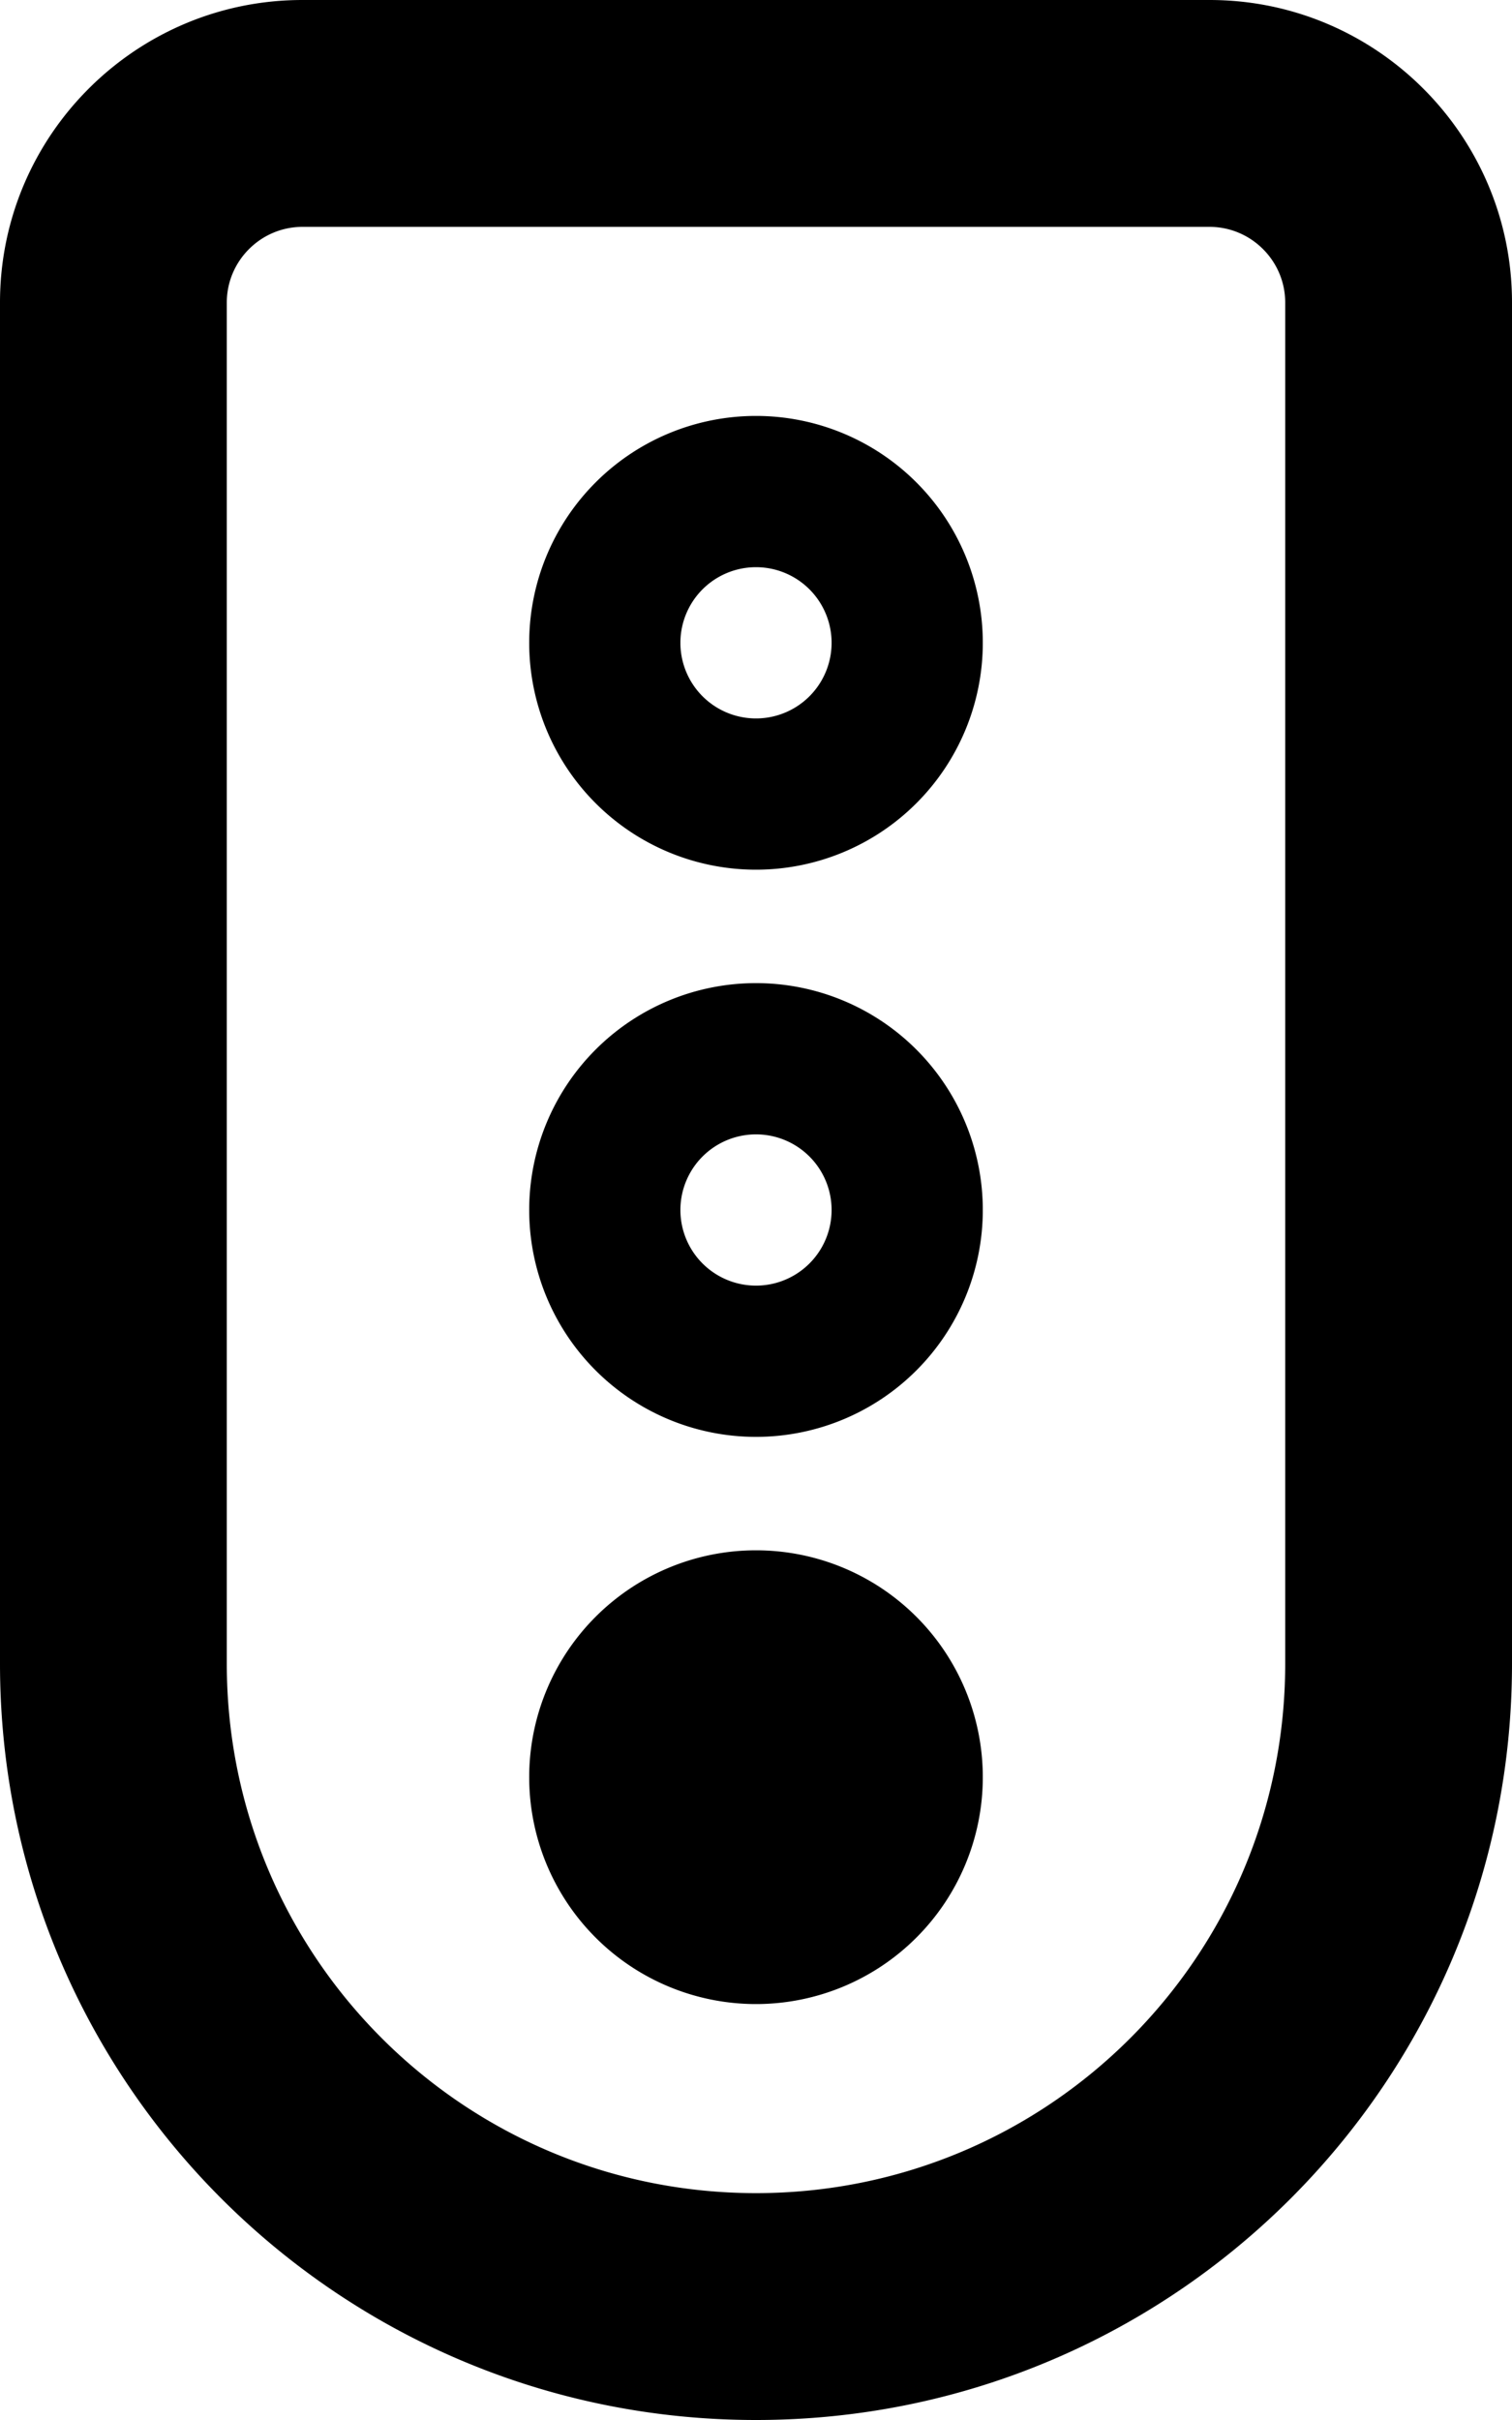 <svg xmlns="http://www.w3.org/2000/svg" viewBox="0 0 320 512"><!--! Font Awesome Pro 6.4.2 by @fontawesome - https://fontawesome.com License - https://fontawesome.com/license (Commercial License) Copyright 2023 Fonticons, Inc. --><path d="M64 48c-8.8 0-16 7.2-16 16V352c0 61.9 50.1 112 112 112s112-50.1 112-112V64c0-8.8-7.2-16-16-16H64zM0 64C0 28.7 28.7 0 64 0H256c35.3 0 64 28.7 64 64V352c0 88.4-71.6 160-160 160S0 440.4 0 352V64zM160 424a48 48 0 1 1 0-96 48 48 0 1 1 0 96zm0-184a16 16 0 1 0 0 32 16 16 0 1 0 0-32zm0 64a48 48 0 1 1 0-96 48 48 0 1 1 0 96zM144 136a16 16 0 1 0 32 0 16 16 0 1 0 -32 0zm64 0a48 48 0 1 1 -96 0 48 48 0 1 1 96 0z"/></svg>